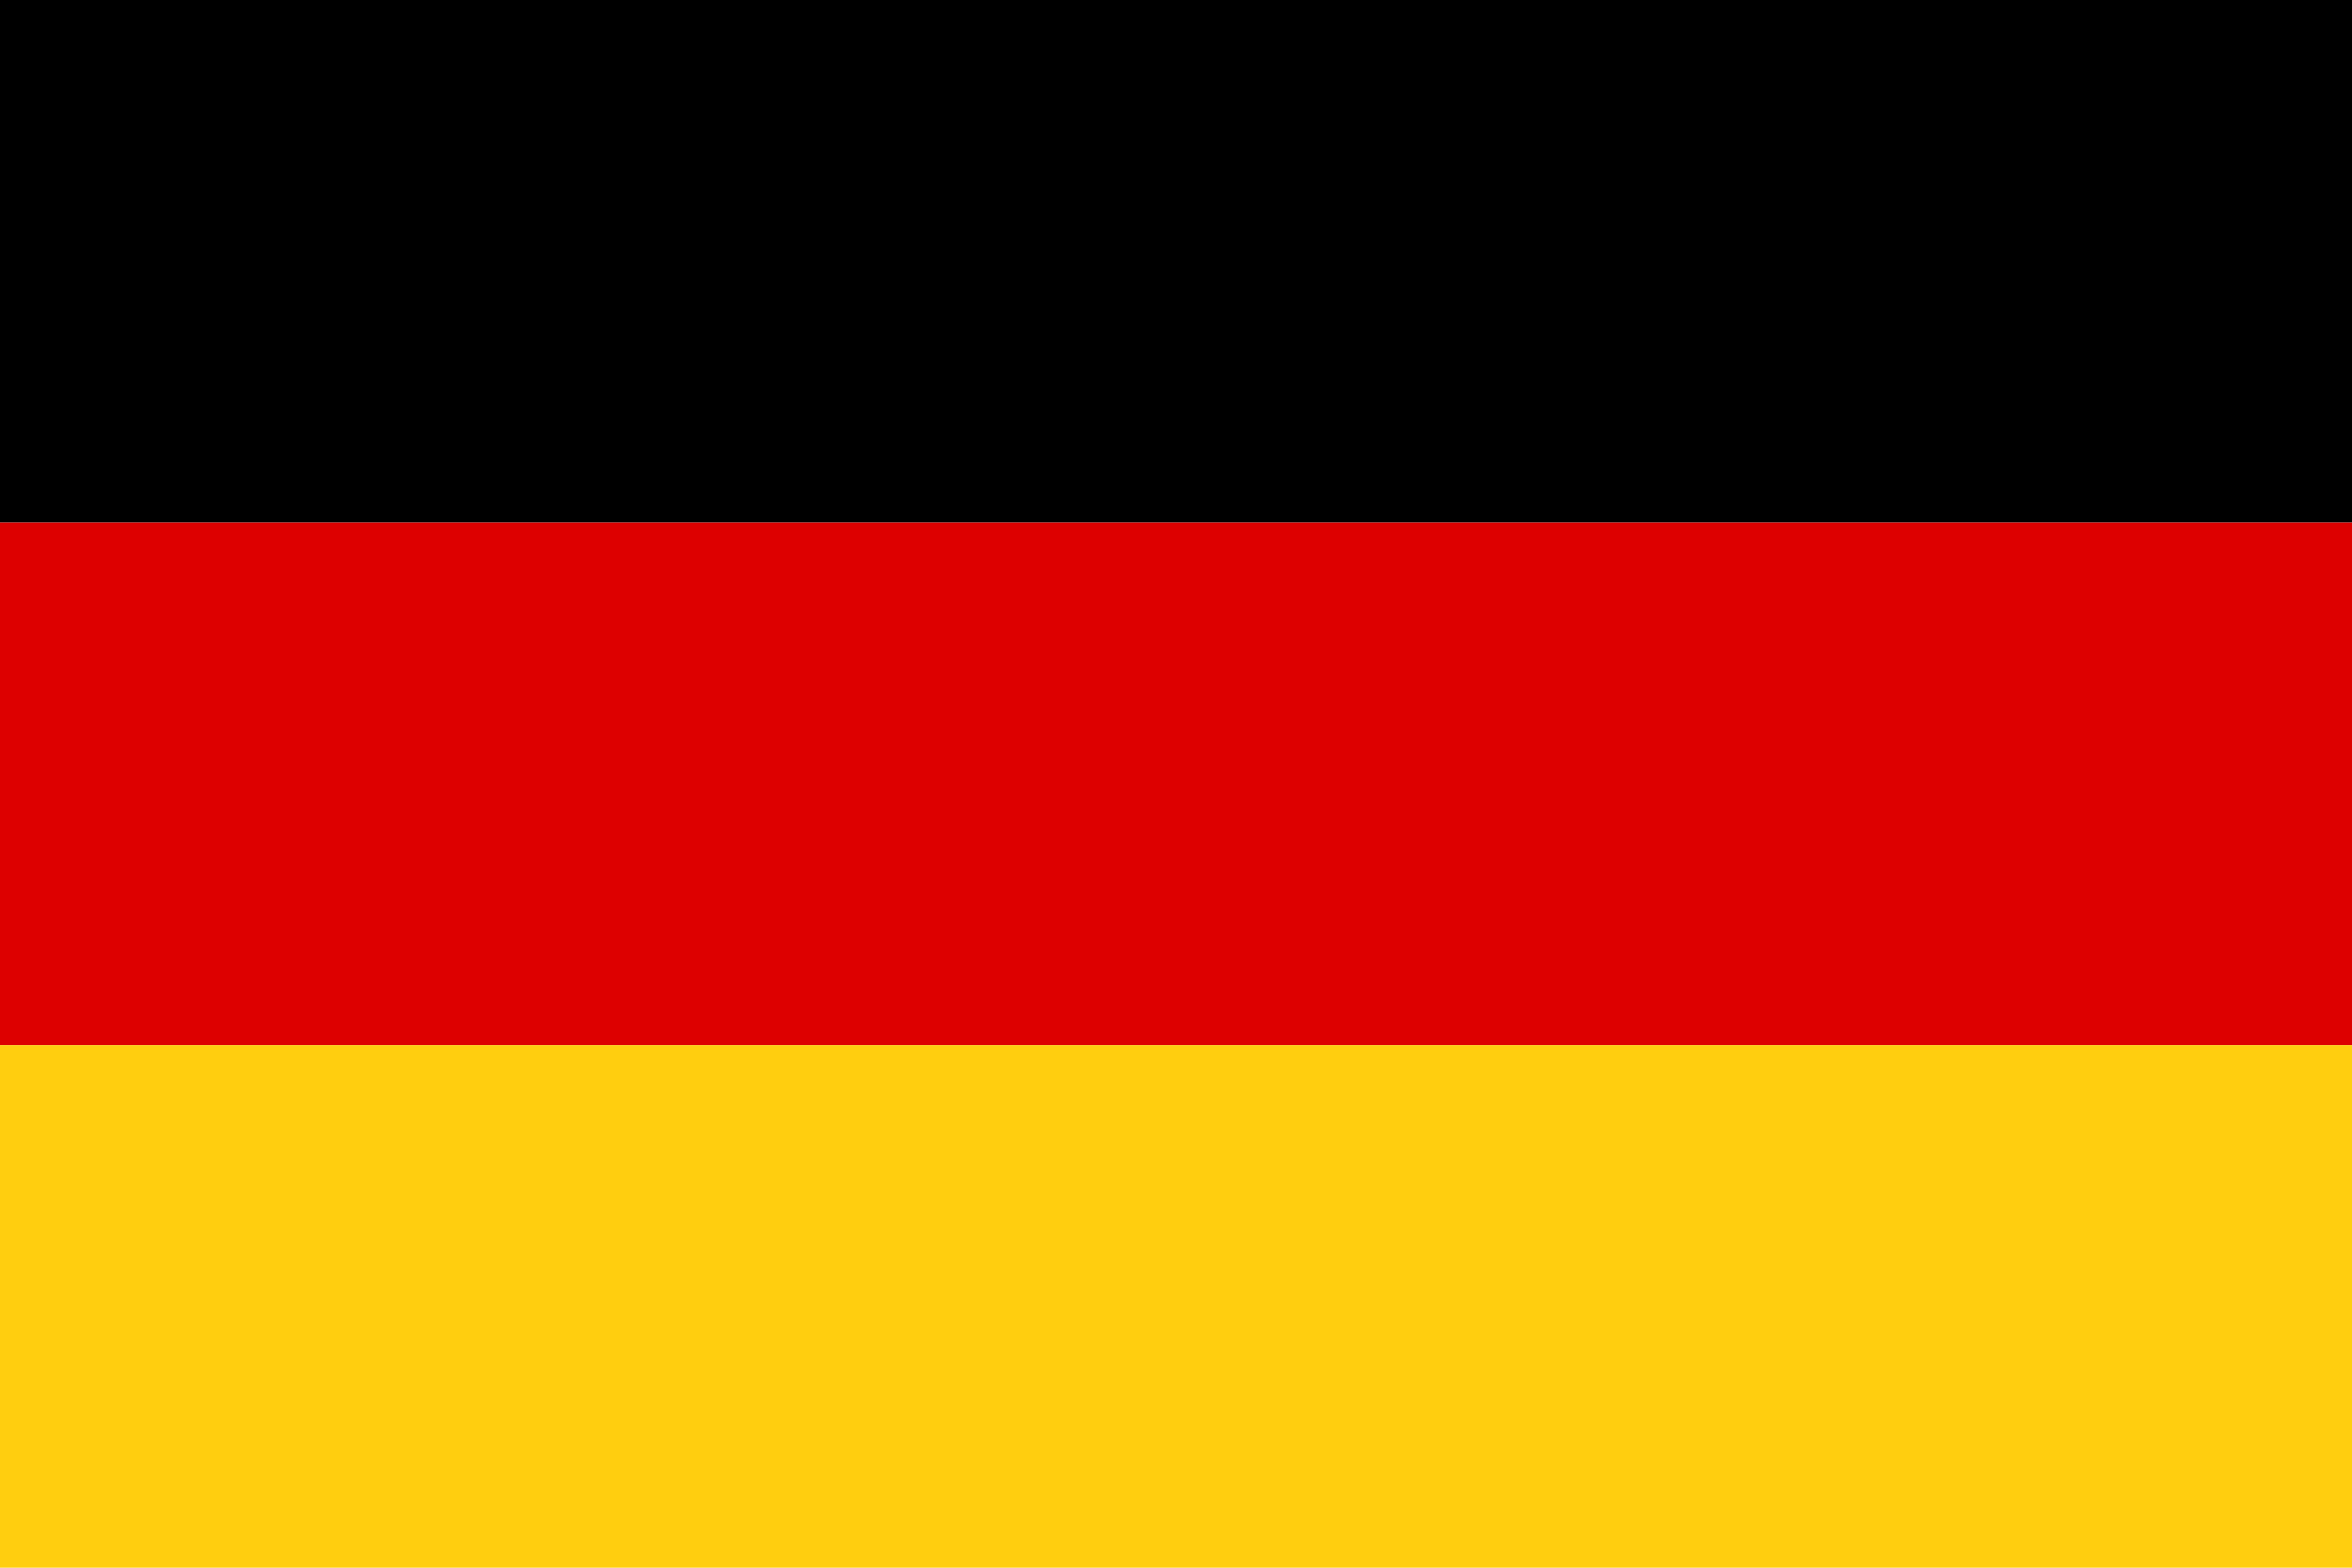 <?xml version="1.0" encoding="UTF-8"?>
<svg xmlns="http://www.w3.org/2000/svg" xmlns:xlink="http://www.w3.org/1999/xlink" width="18px" height="12px" viewBox="0 0 18 12" version="1.1">
<g id="surface1">
<path style=" stroke:none;fill-rule:nonzero;fill:rgb(0%,0%,0%);fill-opacity:1;" d="M 0 0 L 18 0 L 18 4 L 0 4 Z M 0 0 "/>
<path style=" stroke:none;fill-rule:nonzero;fill:rgb(86.667%,0%,0%);fill-opacity:1;" d="M 0 4 L 18 4 L 18 8 L 0 8 Z M 0 4 "/>
<path style=" stroke:none;fill-rule:nonzero;fill:rgb(100%,80.784%,5.882%);fill-opacity:1;" d="M 0 8 L 18 8 L 18 12 L 0 12 Z M 0 8 "/>
</g>
</svg>
